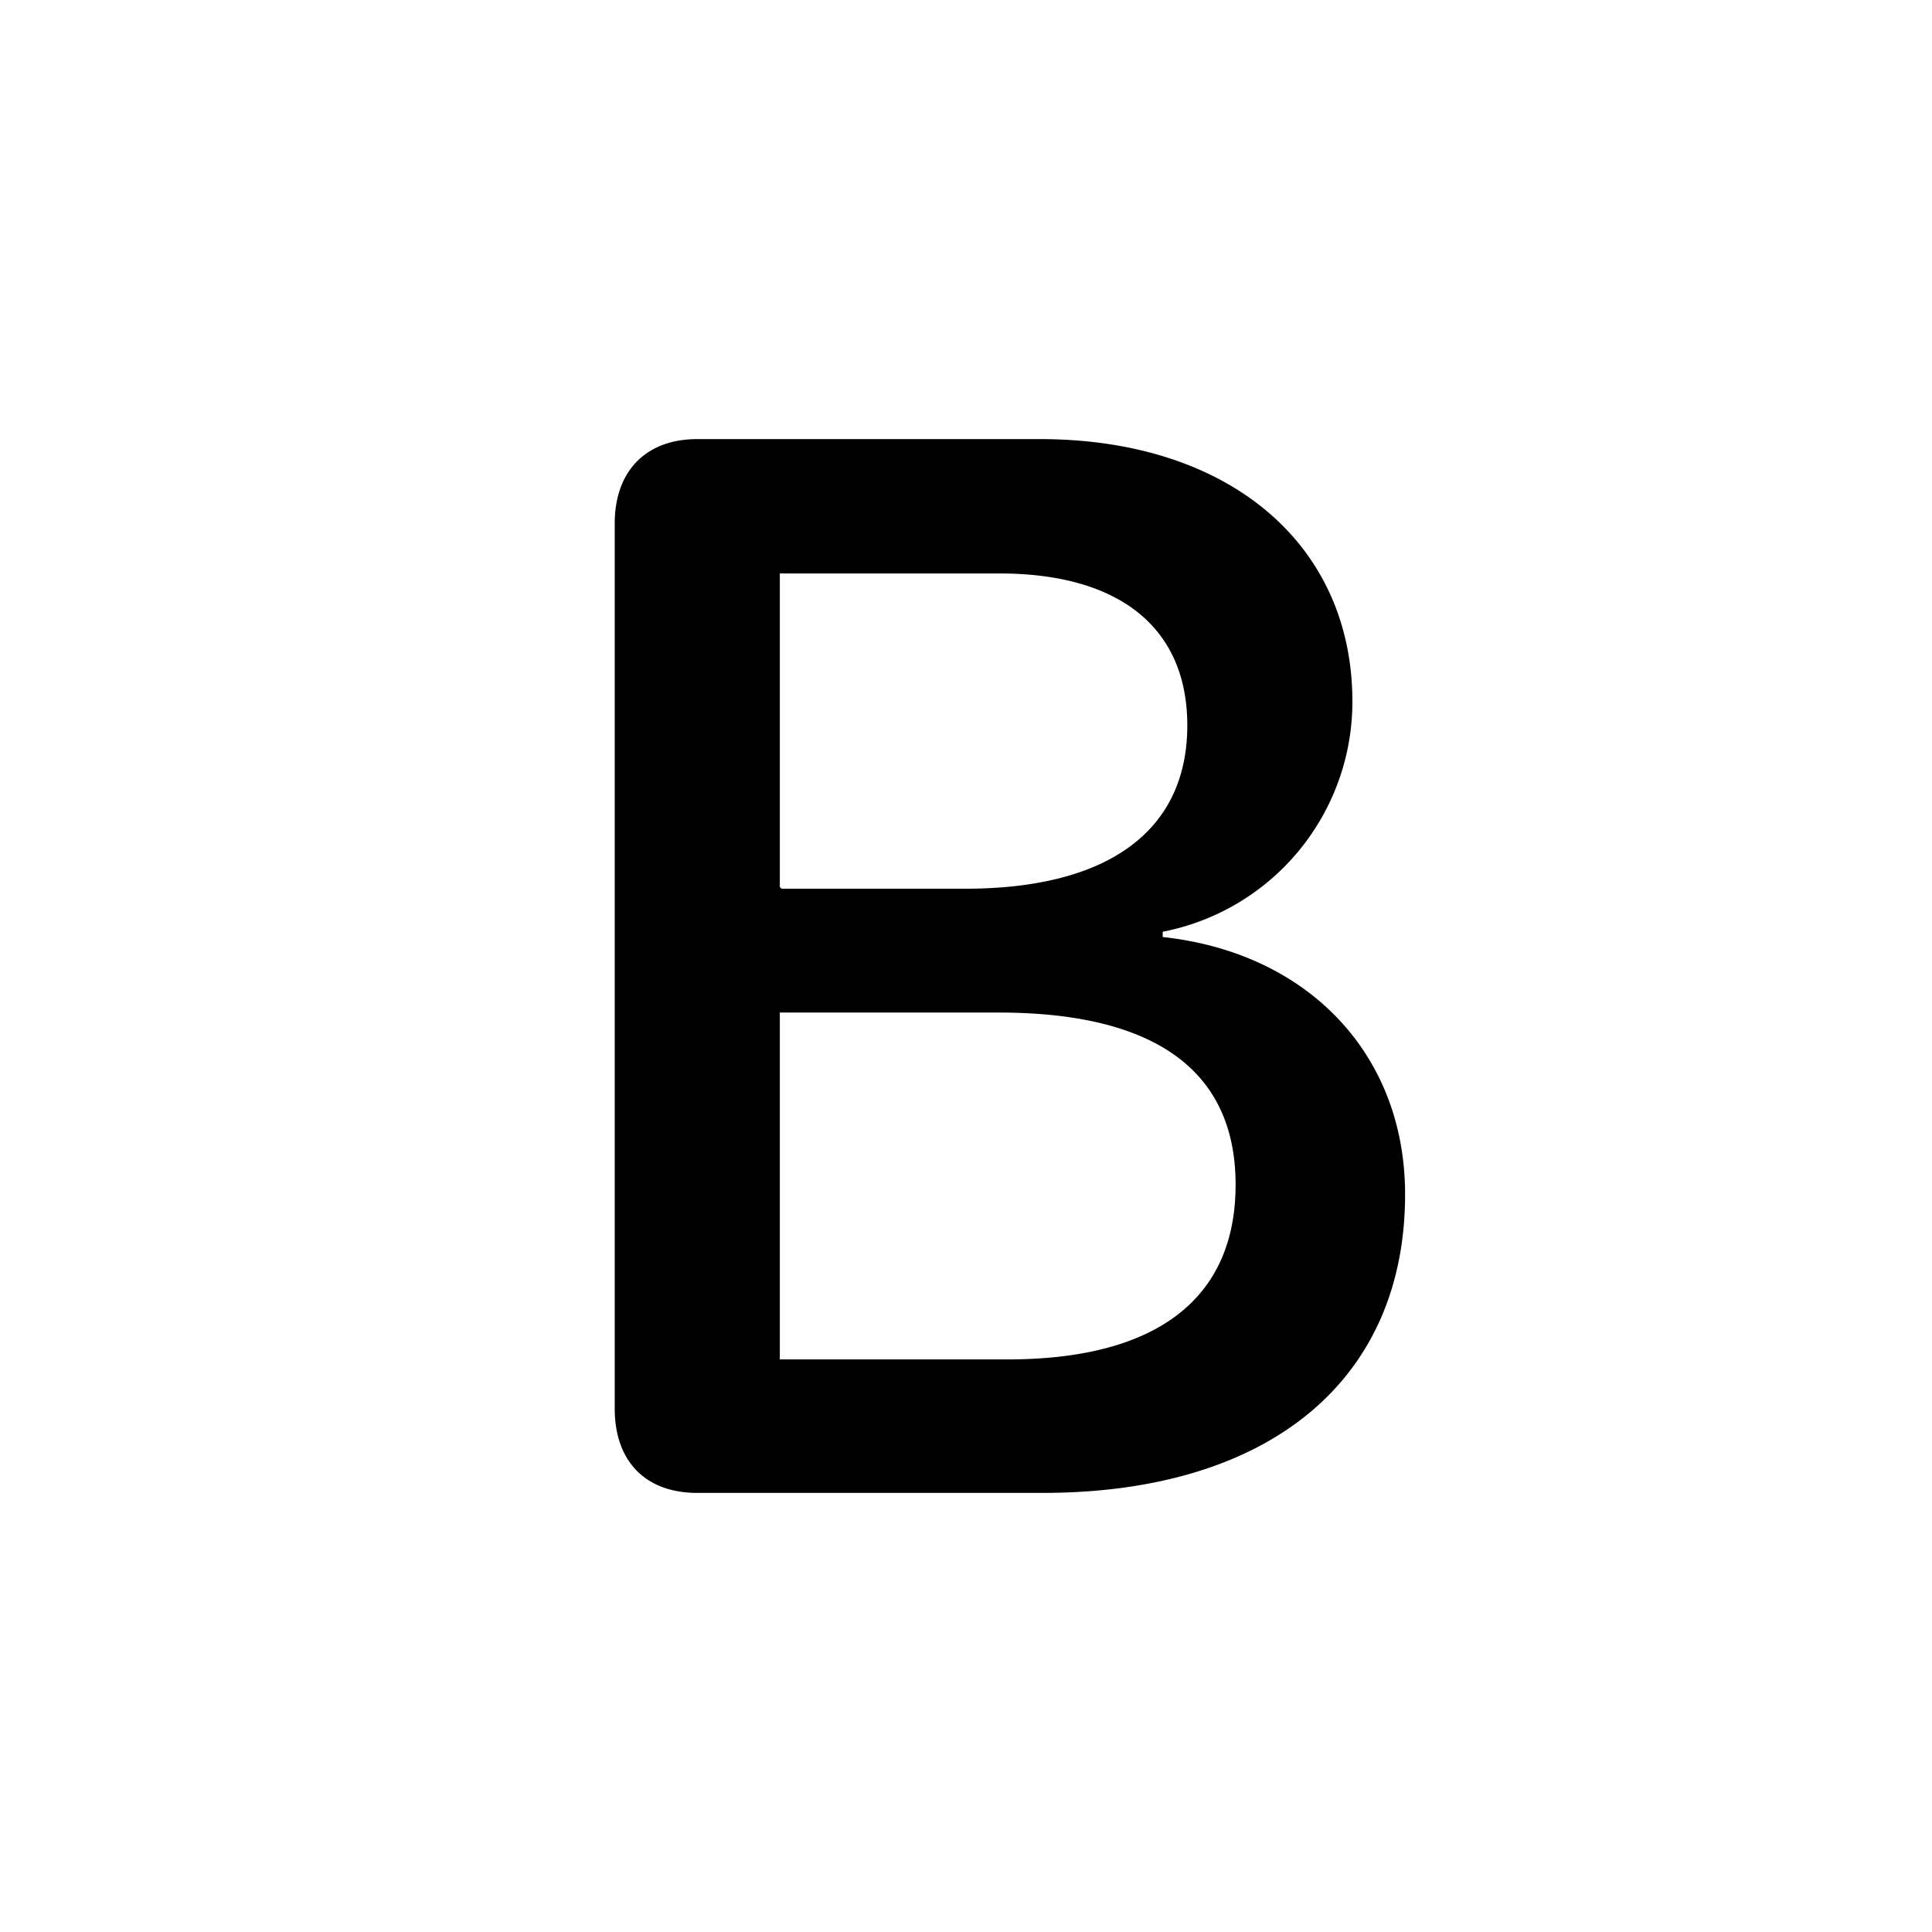 <svg xmlns='http://www.w3.org/2000/svg' width='22' height='22' fill='none' viewBox='0 0 22 22'><path fill='black' d='M7.94 17h3.93c2.58 0 4.13-1.28 4.13-3.4 0-1.59-1.1-2.75-2.76-2.93v-.06a2.67 2.67 0 0 0 2.16-2.62C15.4 6.2 14 5 11.84 5h-3.9c-.59 0-.94.37-.94.96v10.08c0 .6.35.96.94.96Zm.94-6.9V6.53h2.5c1.37 0 2.14.62 2.14 1.73 0 1.2-.9 1.86-2.53 1.86H8.9Zm0 5.38v-3.95h2.49c1.78 0 2.7.66 2.7 1.96 0 1.3-.9 1.99-2.6 1.99H8.89Z'></path></svg>